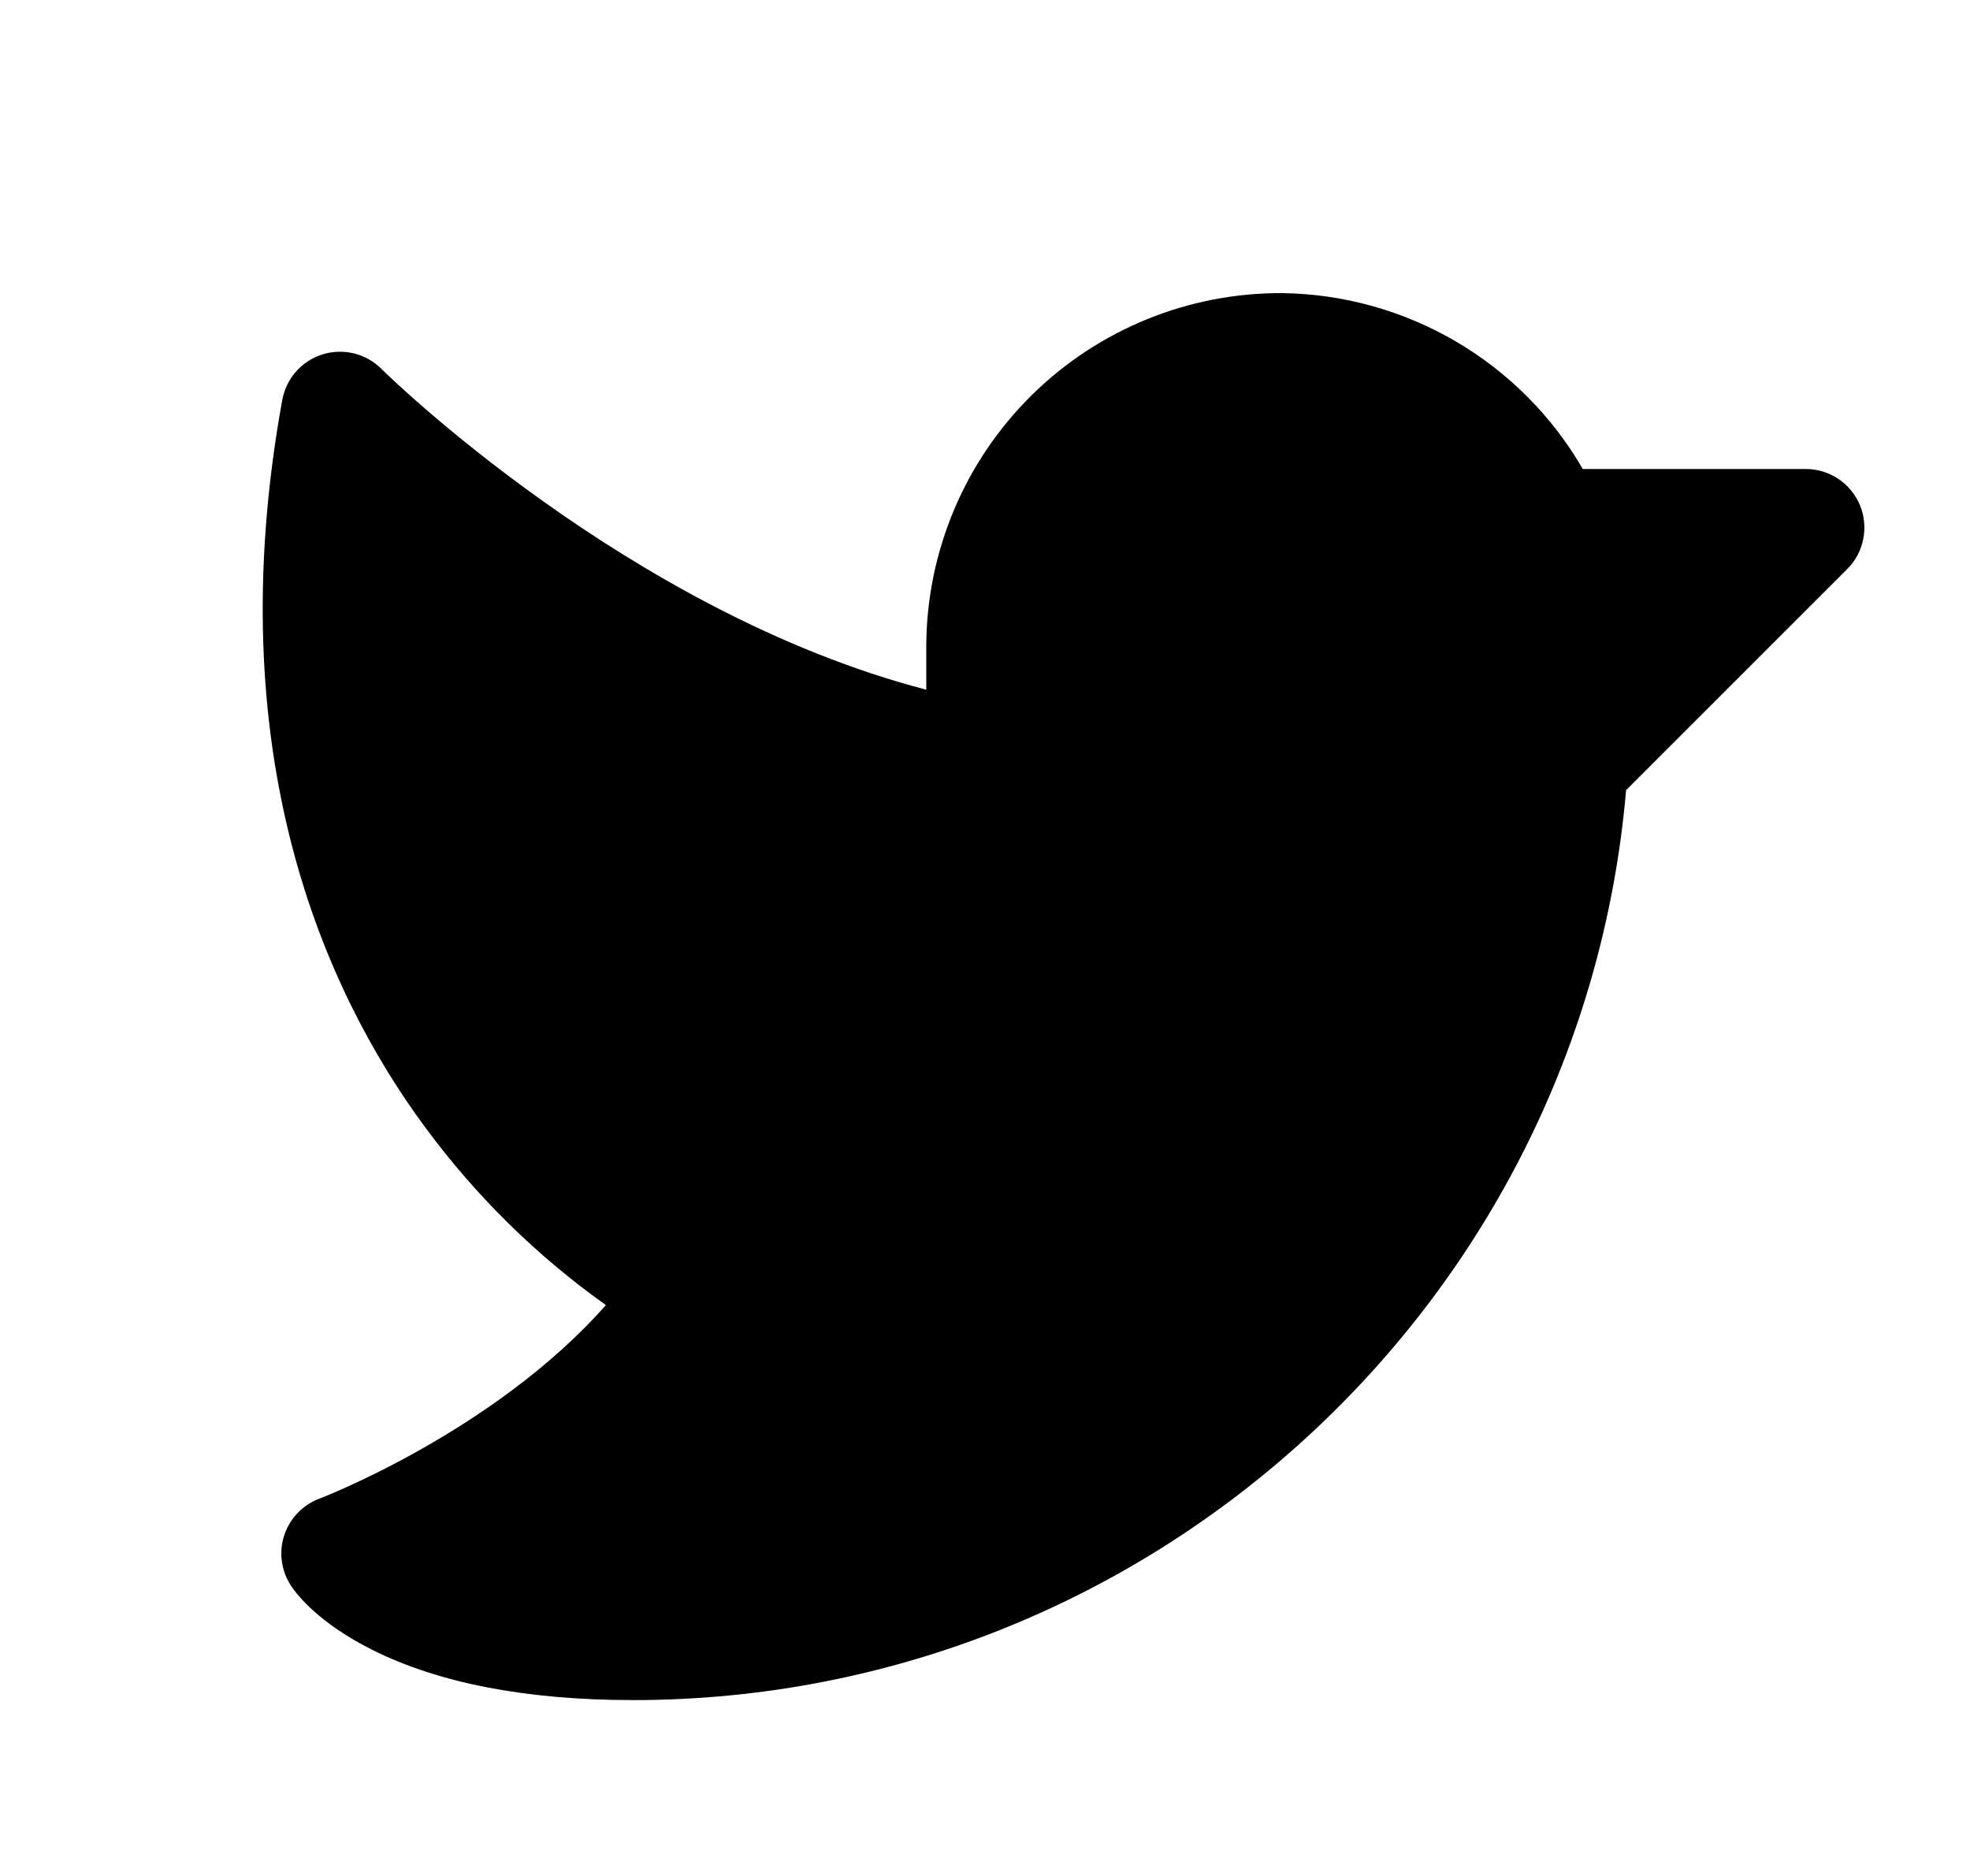 <svg width="21" height="20" viewBox="0 0 21 20" fill="none" xmlns="http://www.w3.org/2000/svg">
<path d="M19.691 6.067L17.334 8.424C16.864 13.883 12.26 18.125 6.749 18.125C5.614 18.125 4.679 17.945 3.97 17.59C3.397 17.304 3.162 16.997 3.104 16.909C3.052 16.831 3.018 16.742 3.005 16.648C2.992 16.555 3 16.46 3.029 16.371C3.058 16.281 3.107 16.199 3.172 16.131C3.237 16.063 3.317 16.01 3.405 15.977C3.425 15.97 5.268 15.262 6.459 13.914C5.718 13.387 5.066 12.744 4.527 12.011C3.456 10.558 2.324 8.034 3.009 4.263C3.03 4.151 3.08 4.047 3.156 3.961C3.231 3.876 3.329 3.812 3.438 3.778C3.547 3.744 3.663 3.741 3.774 3.768C3.884 3.795 3.985 3.852 4.066 3.933C4.094 3.961 6.694 6.525 9.874 7.353L9.874 6.875C9.881 5.874 10.285 4.917 10.997 4.214C11.709 3.511 12.671 3.119 13.672 3.125C14.322 3.134 14.958 3.312 15.519 3.64C16.08 3.969 16.547 4.437 16.872 5L19.249 5C19.373 5 19.494 5.037 19.596 5.105C19.699 5.174 19.779 5.272 19.827 5.386C19.874 5.5 19.886 5.626 19.862 5.747C19.838 5.868 19.779 5.98 19.691 6.067Z" fill="black"/>
</svg>